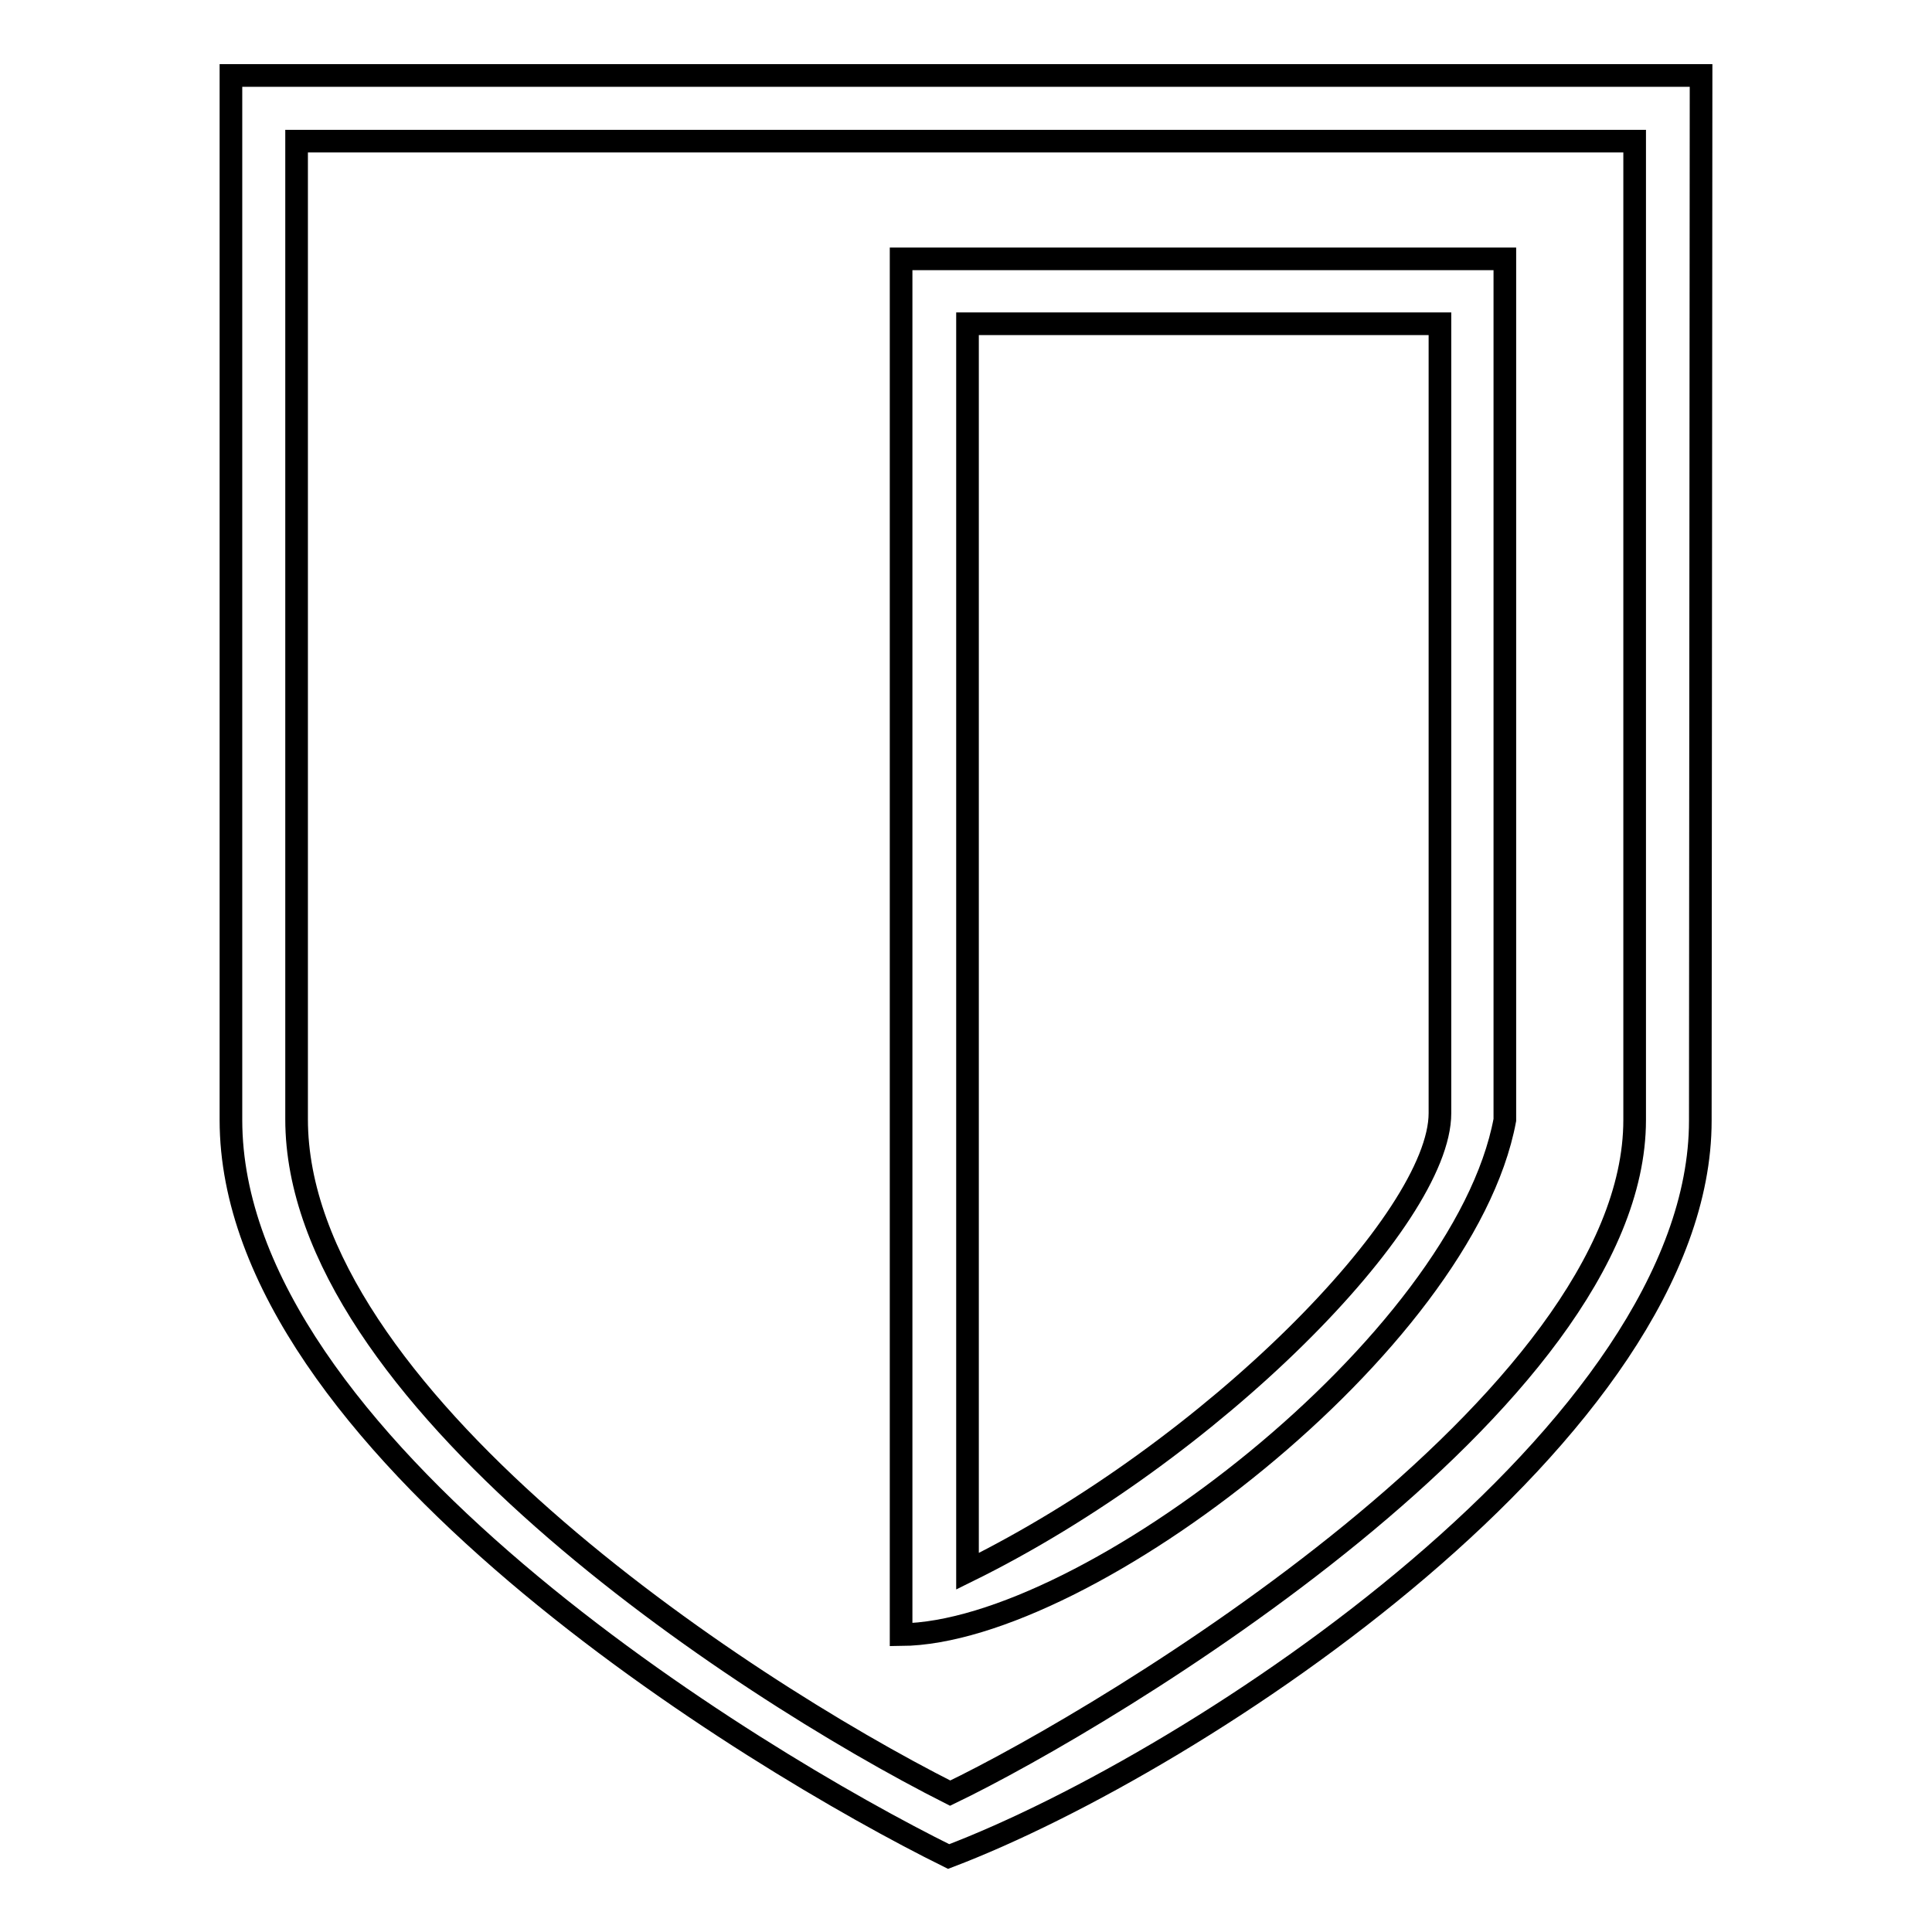 <?xml version="1.0" encoding="utf-8"?>
<!-- Svg Vector Icons : http://www.onlinewebfonts.com/icon -->
<!DOCTYPE svg PUBLIC "-//W3C//DTD SVG 1.1//EN" "http://www.w3.org/Graphics/SVG/1.1/DTD/svg11.dtd">
<svg version="1.1" xmlns="http://www.w3.org/2000/svg" xmlns:xlink="http://www.w3.org/1999/xlink" x="0px" y="0px" viewBox="0 0 256 256" enable-background="new 0 0 256 256" xml:space="preserve">
<g><g><path stroke-width="3" fill-opacity="0" stroke="#000000"  d="M31.1,10h194.2h0.1l-0.1,138.5c0,40.9-66.2,84.8-99.6,97.5c-26.1-12.9-95.1-54.9-95.1-97.6V10H31.1L31.1,10z M216.6,148.4V18.7H39.3v129.6c0,36.4,58.3,75,86.6,89.3C146.9,227.5,216.6,185.7,216.6,148.4L216.6,148.4z"/><path stroke-width="3" fill-opacity="0" stroke="#000000"  d="M119.4,34.3h80l0,114.1c-5.5,29.5-55.4,68-80,68.2L119.4,34.3L119.4,34.3z M128.2,208.2c32.5-16,62.6-46.7,62.6-60.7V42.9h-62.6V208.2z"/></g></g>
</svg>
